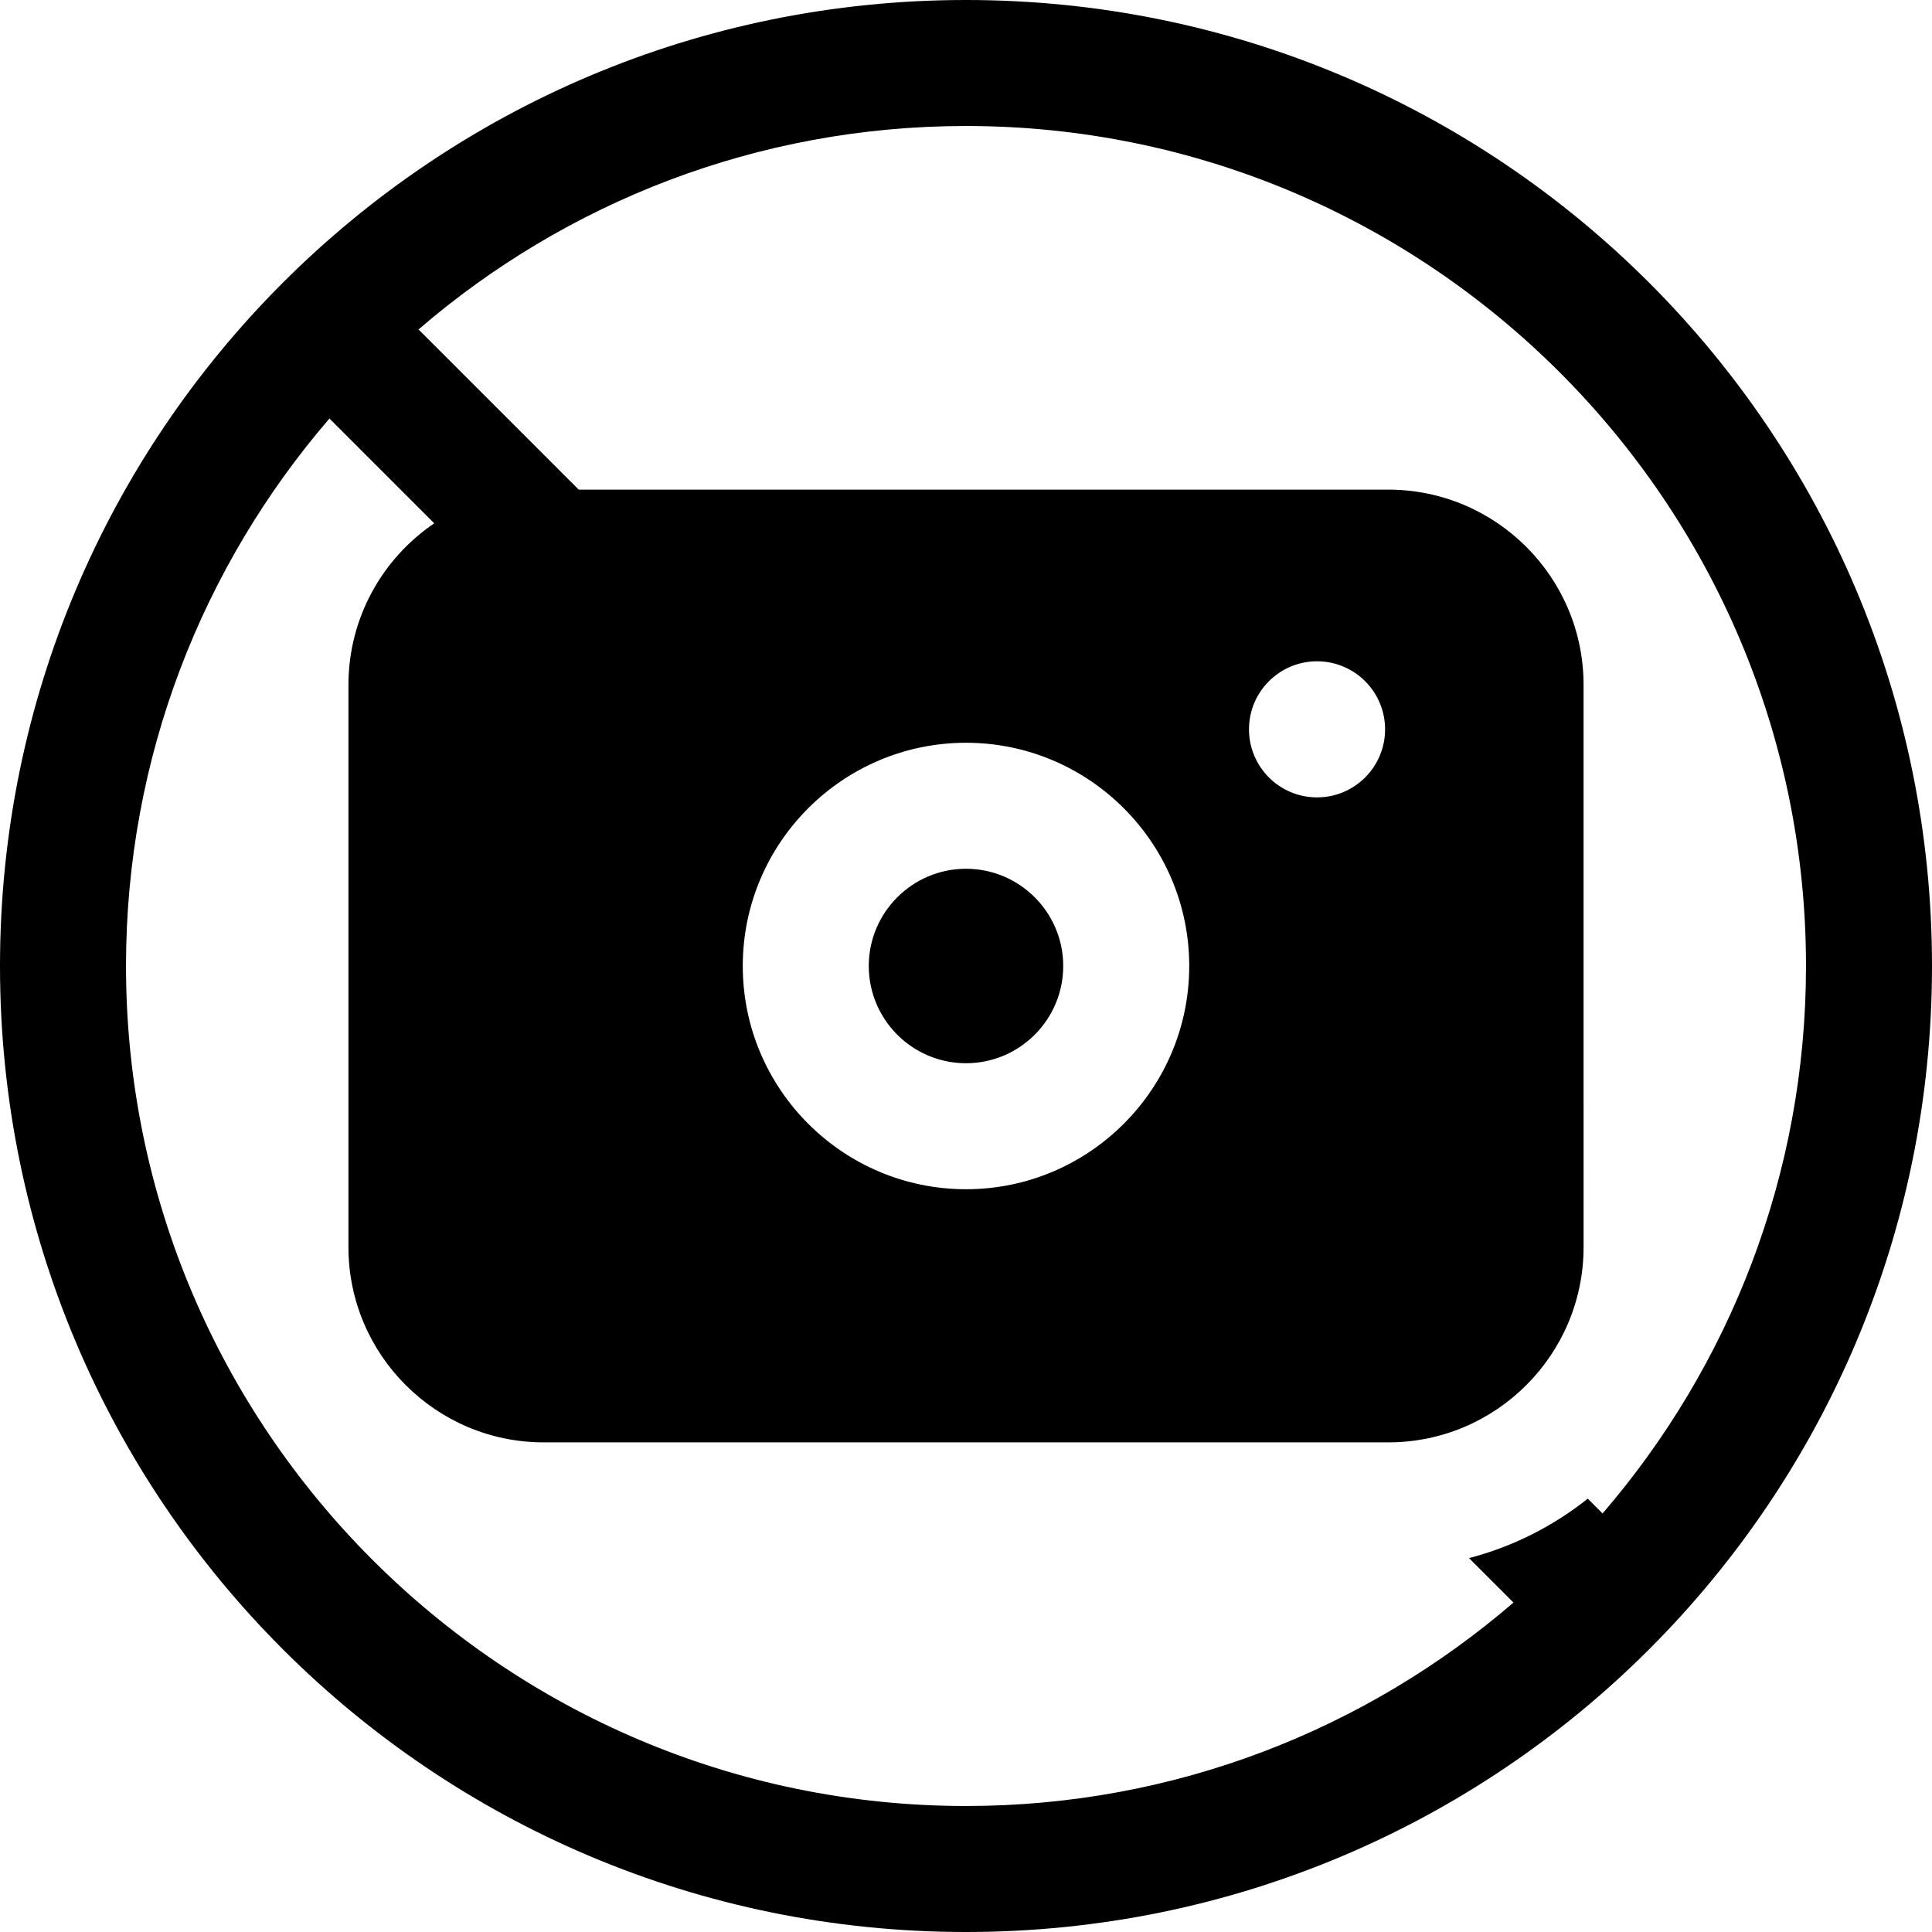 <?xml version="1.0" encoding="iso-8859-1"?>
<!-- Uploaded to: SVG Repo, www.svgrepo.com, Generator: SVG Repo Mixer Tools -->
<svg fill="#000000" height="800px" width="800px" version="1.1" id="Layer_1" xmlns="http://www.w3.org/2000/svg" xmlns:xlink="http://www.w3.org/1999/xlink" 
	 viewBox="0 0 512 512" xml:space="preserve">
<g>
	<g>
		<g>
			<path d="M256,0C114.51,0,0,114.497,0,256c0,141.491,114.497,256,256,256c141.49,0,256-114.497,256-256
				C512,114.509,397.503,0,256,0z M424.695,401.085l-3.922-3.922c-9.157,7.276-19.829,12.724-31.474,15.748l11.785,11.785
				c-38.992,33.582-89.707,53.912-145.084,53.912c-122.746,0-222.609-99.862-222.609-222.609
				c0-55.377,20.331-106.092,53.914-145.085l27.767,27.766c-13.709,9.318-22.733,25.038-22.733,42.828v148.983
				c0,28.536,23.215,51.751,51.751,51.751h223.822c28.535,0,51.751-23.215,51.751-51.751V181.508
				c0-28.536-23.215-51.751-51.751-51.751H153.369l-42.453-42.453C149.908,53.722,200.623,33.391,256,33.391
				c122.746,0,222.609,99.862,222.609,222.609C478.609,311.377,458.278,362.092,424.695,401.085z M196.842,256
				c0-32.621,26.538-59.158,59.158-59.158c32.62,0,59.158,26.538,59.158,59.158c0,32.62-26.538,59.158-59.158,59.158
				S196.842,288.621,196.842,256z M330.996,193.282c0-9.96,8.073-18.032,18.032-18.032c9.96,0,18.032,8.074,18.032,18.032
				c0,9.958-8.073,18.032-18.032,18.032C339.069,211.315,330.996,203.241,330.996,193.282z"/>
			<path d="M281.767,256c0-14.209-11.559-25.767-25.767-25.767c-14.208,0-25.767,11.559-25.767,25.767
				c0,14.208,11.559,25.767,25.767,25.767C270.208,281.767,281.767,270.209,281.767,256z"/>
		</g>
	</g>
</g>
</svg>